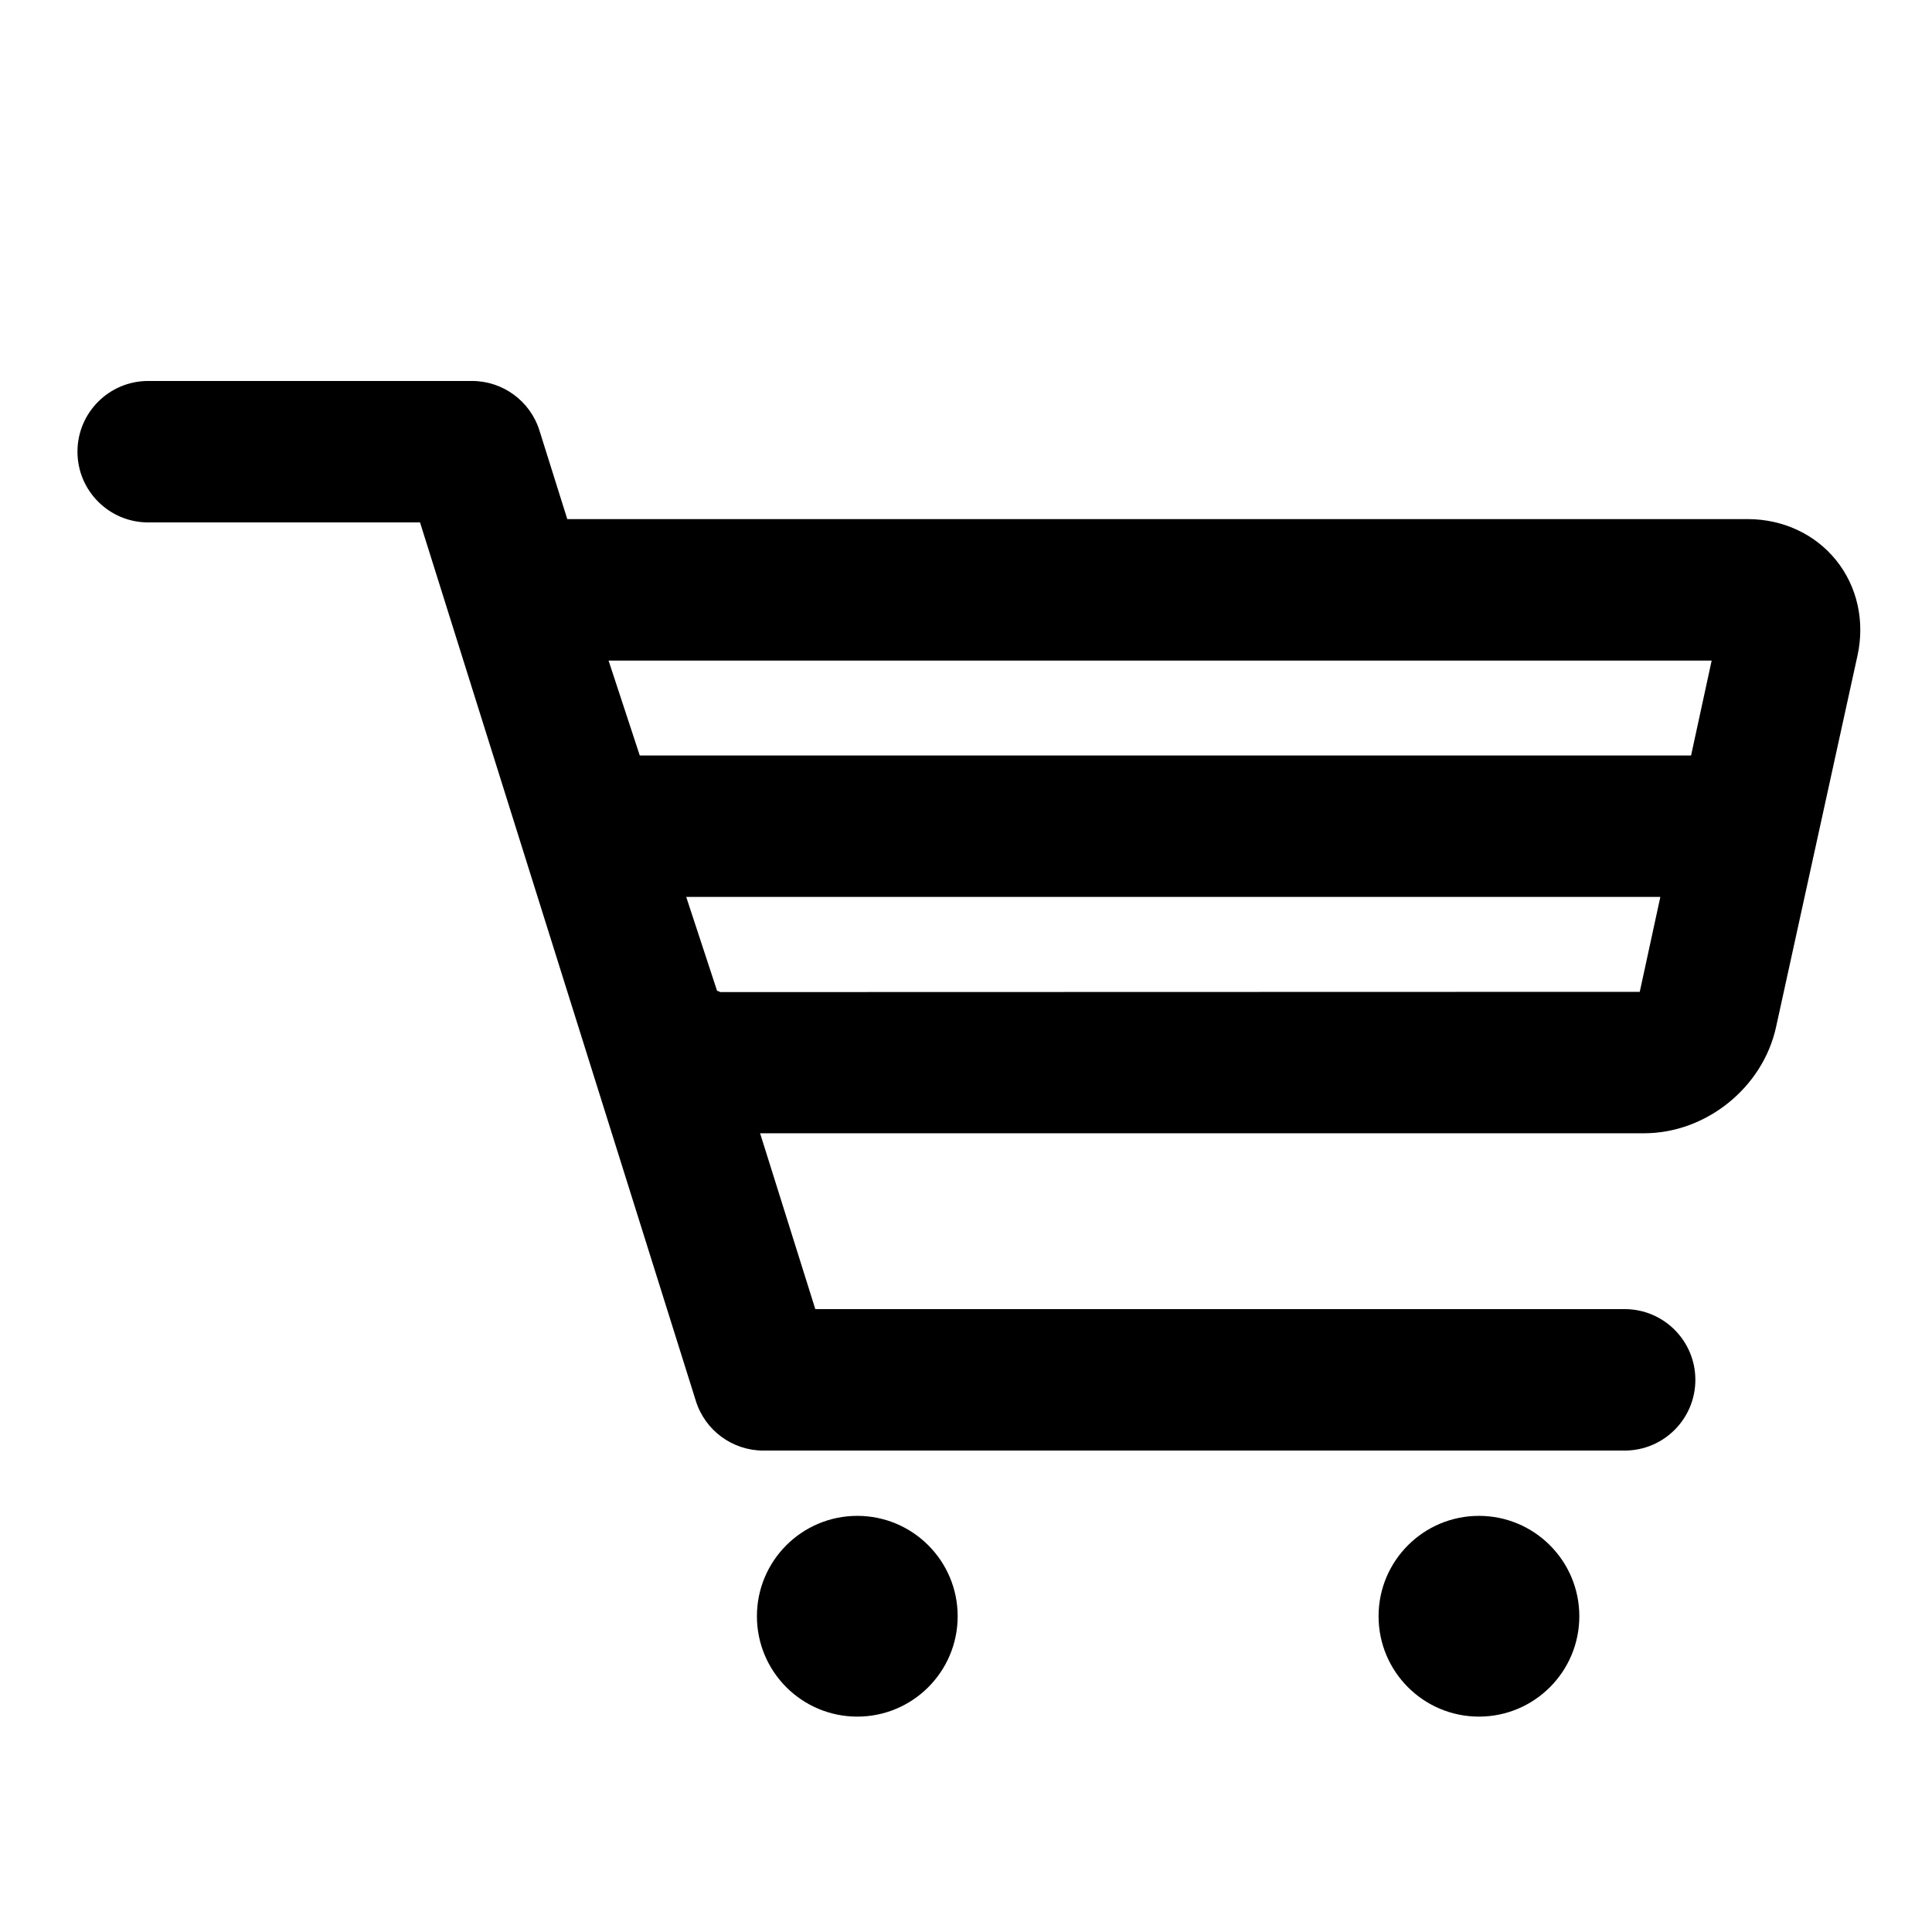 <?xml version="1.0" encoding="iso-8859-1"?>
<!-- Generator: Adobe Illustrator 17.0.0, SVG Export Plug-In . SVG Version: 6.00 Build 0)  -->
<!DOCTYPE svg PUBLIC "-//W3C//DTD SVG 1.1//EN" "http://www.w3.org/Graphics/SVG/1.1/DTD/svg11.dtd">
<svg version="1.1" id="Capa_1" xmlns="http://www.w3.org/2000/svg" xmlns:xlink="http://www.w3.org/1999/xlink" x="0px" y="0px"
	 width="64px" height="64px" viewBox="0 0 64 64" style="enable-background:new 0 0 64 64;" xml:space="preserve">
<g>
	<path d="M4.909,17.306h9.005l9.138,29.105c0.307,0.977,1.212,1.641,2.236,1.641h28.53c1.294,0,2.343-1.049,2.343-2.343
		s-1.049-2.343-2.343-2.343h-26.81l-1.829-5.825h29.283c2.053,0,3.933-1.512,4.372-3.518l2.698-12.307
		c0.249-1.137-0.008-2.287-0.706-3.155c-0.698-0.867-1.766-1.365-2.931-1.365H18.792l-0.922-2.935
		c-0.307-0.977-1.212-1.641-2.235-1.641H4.909c-1.294,0-2.343,1.049-2.343,2.343S3.615,17.306,4.909,17.306z M54.319,32.856
		l-30.457,0.008c-0.029-0.009-0.076-0.04-0.095-0.04c-0.006,0-0.009,0.004-0.008,0.013l-1.027-3.125h32.269L54.319,32.856z
		 M20.263,21.883h36.438l-0.682,3.143H21.25h-0.057l-1.033-3.143H20.263z"/>
	<circle cx="28.399" cy="53.54" r="3.325"/>
	<circle cx="48.992" cy="53.54" r="3.325"/>
</g>
</svg>
